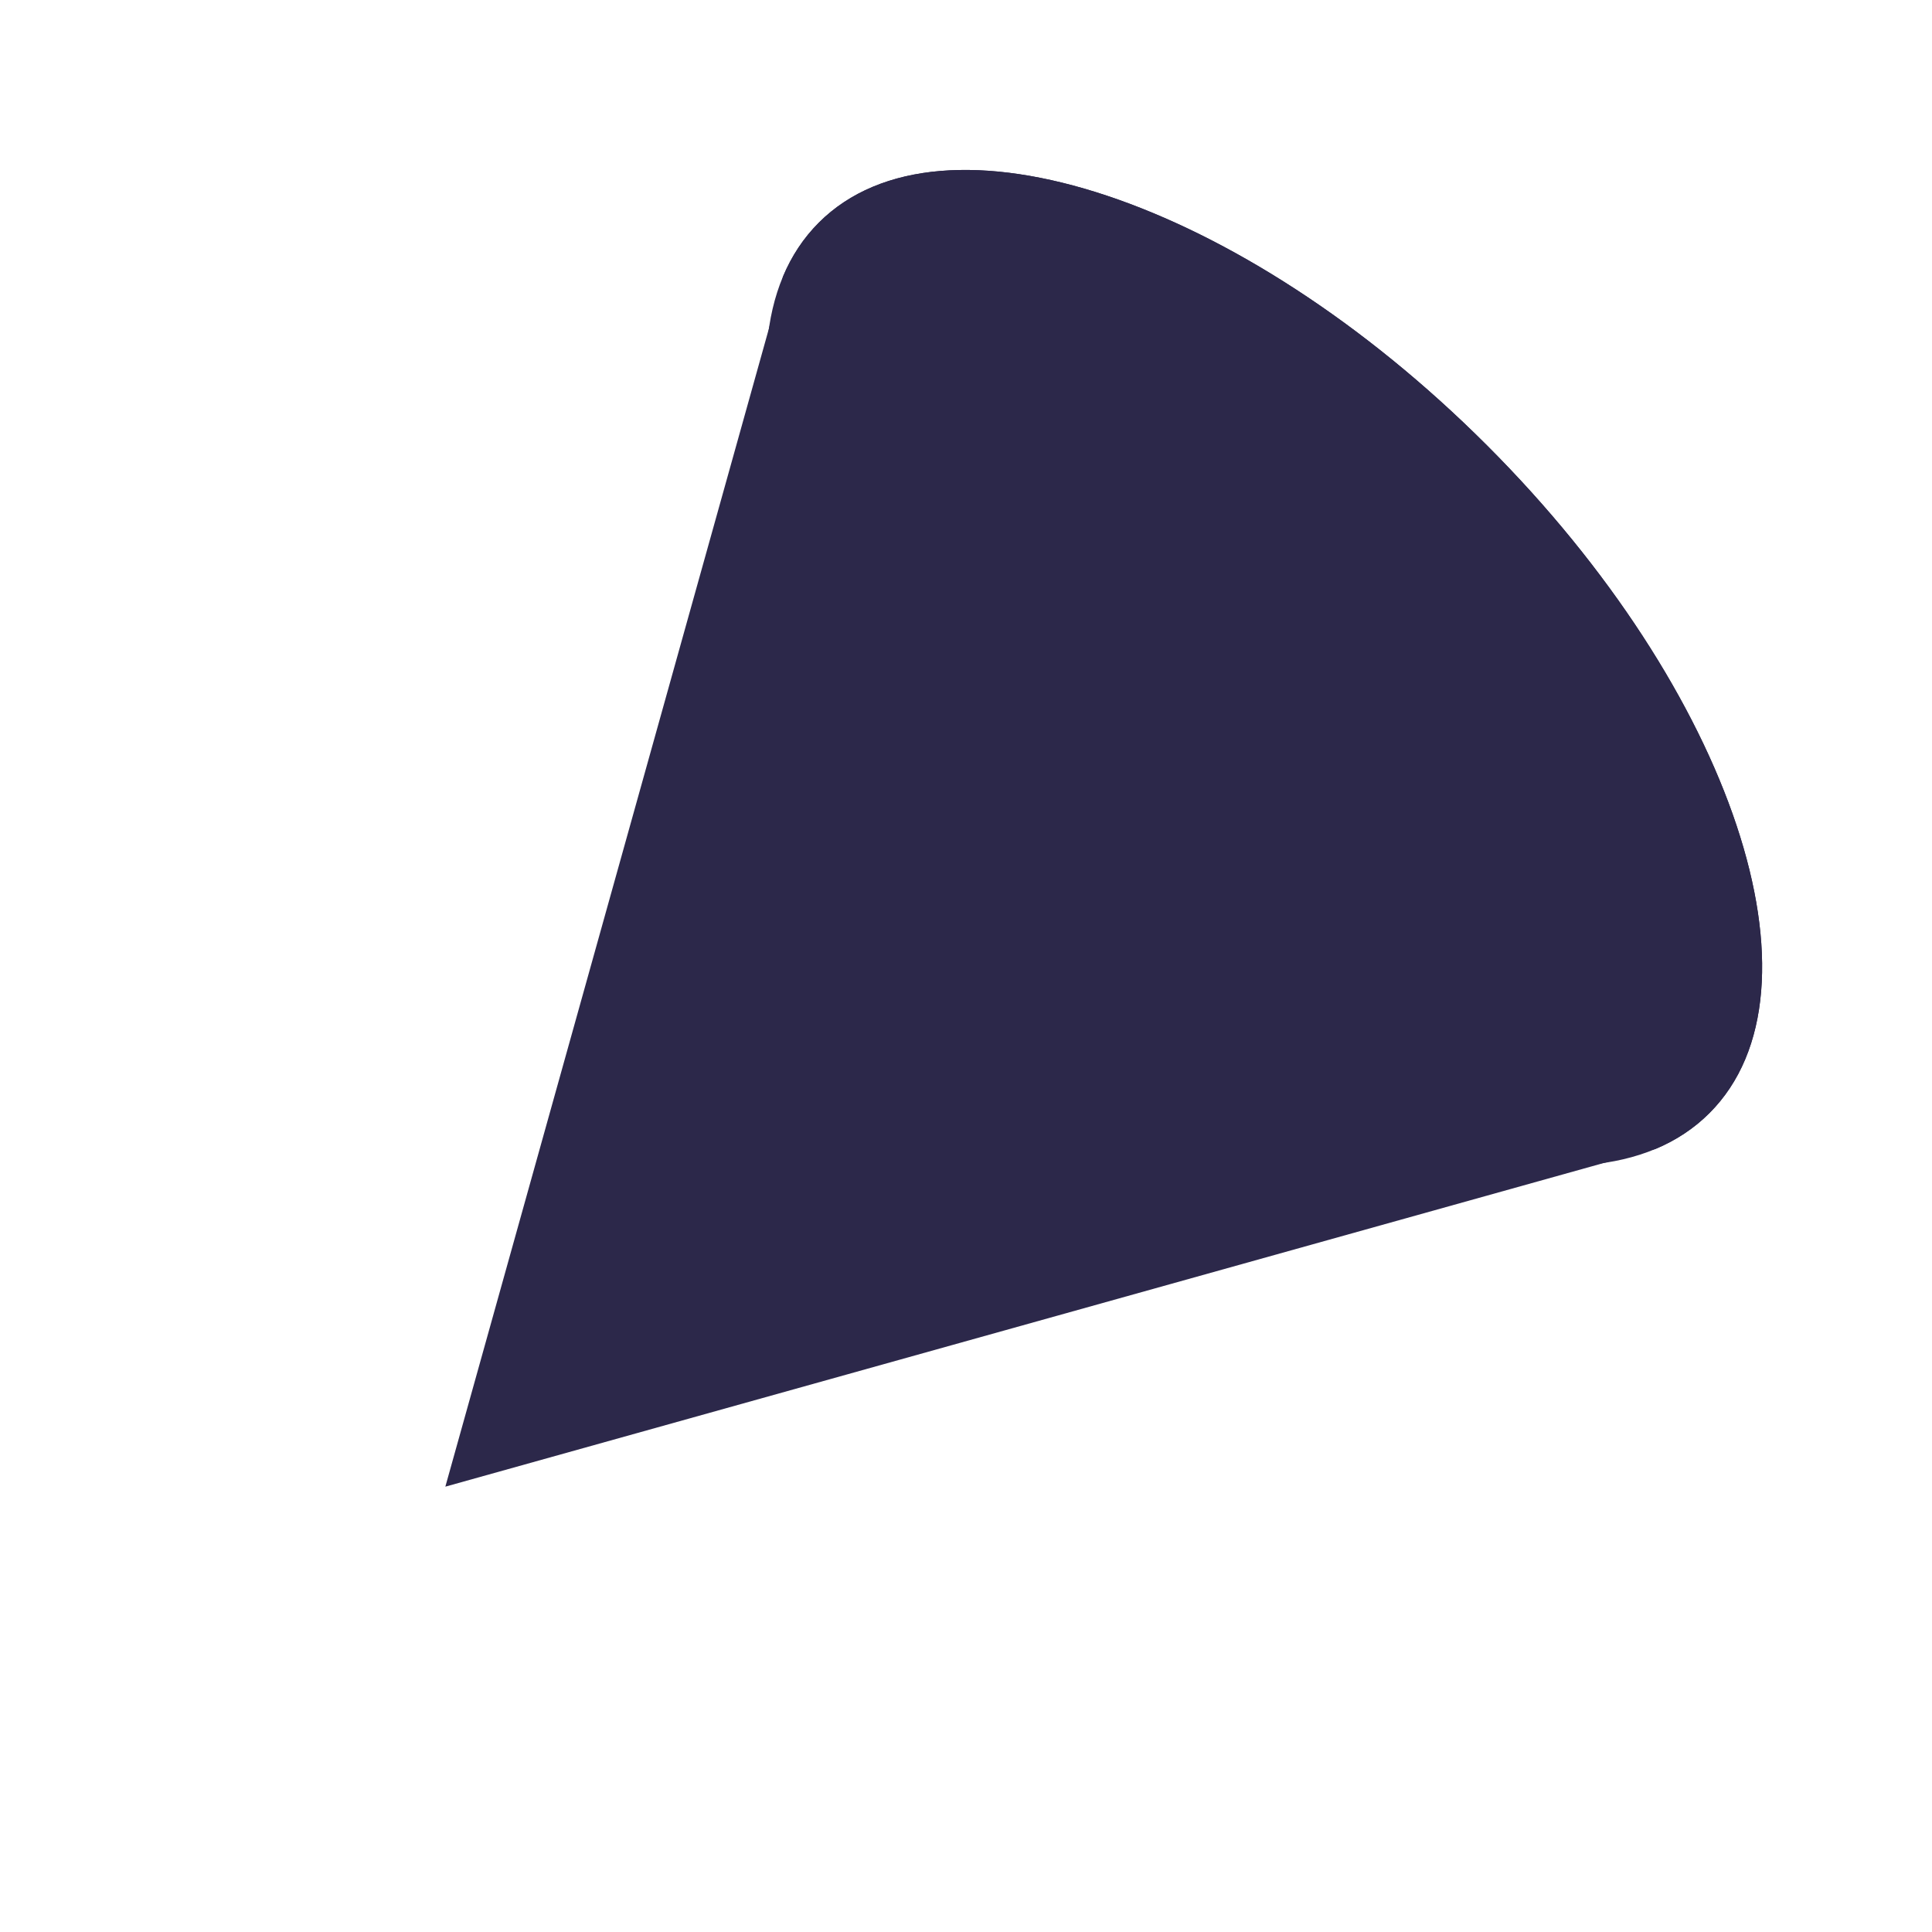 <?xml version="1.0" encoding="UTF-8"?>
<!DOCTYPE svg PUBLIC '-//W3C//DTD SVG 1.0//EN'
          'http://www.w3.org/TR/2001/REC-SVG-20010904/DTD/svg10.dtd'>
<svg height="130.45" stroke="#000" stroke-linecap="square" stroke-miterlimit="10" width="130.45" xmlns="http://www.w3.org/2000/svg" xmlns:xlink="http://www.w3.org/1999/xlink"
><g
  ><g fill="#2C284A" stroke="none"
    ><path d="M30.07 100.38L52.71 19.35l.16-.68c.58-1.38 1.38-2.6 2.42-3.64 8.3-8.3 28.49-1.57 45.1 15.03s23.34 36.8 15.03 45.1c-1.04 1.04-2.26 1.84-3.64 2.42l-.68.16-81.03 22.64Z"
      /><path d="M70.32 60.13c-16.61-16.61-23.34-36.8-15.03-45.1s28.49-1.57 45.1 15.03 23.34 36.8 15.03 45.1-28.49 1.57-45.1-15.03Z"
    /></g
  ></g
></svg
>
